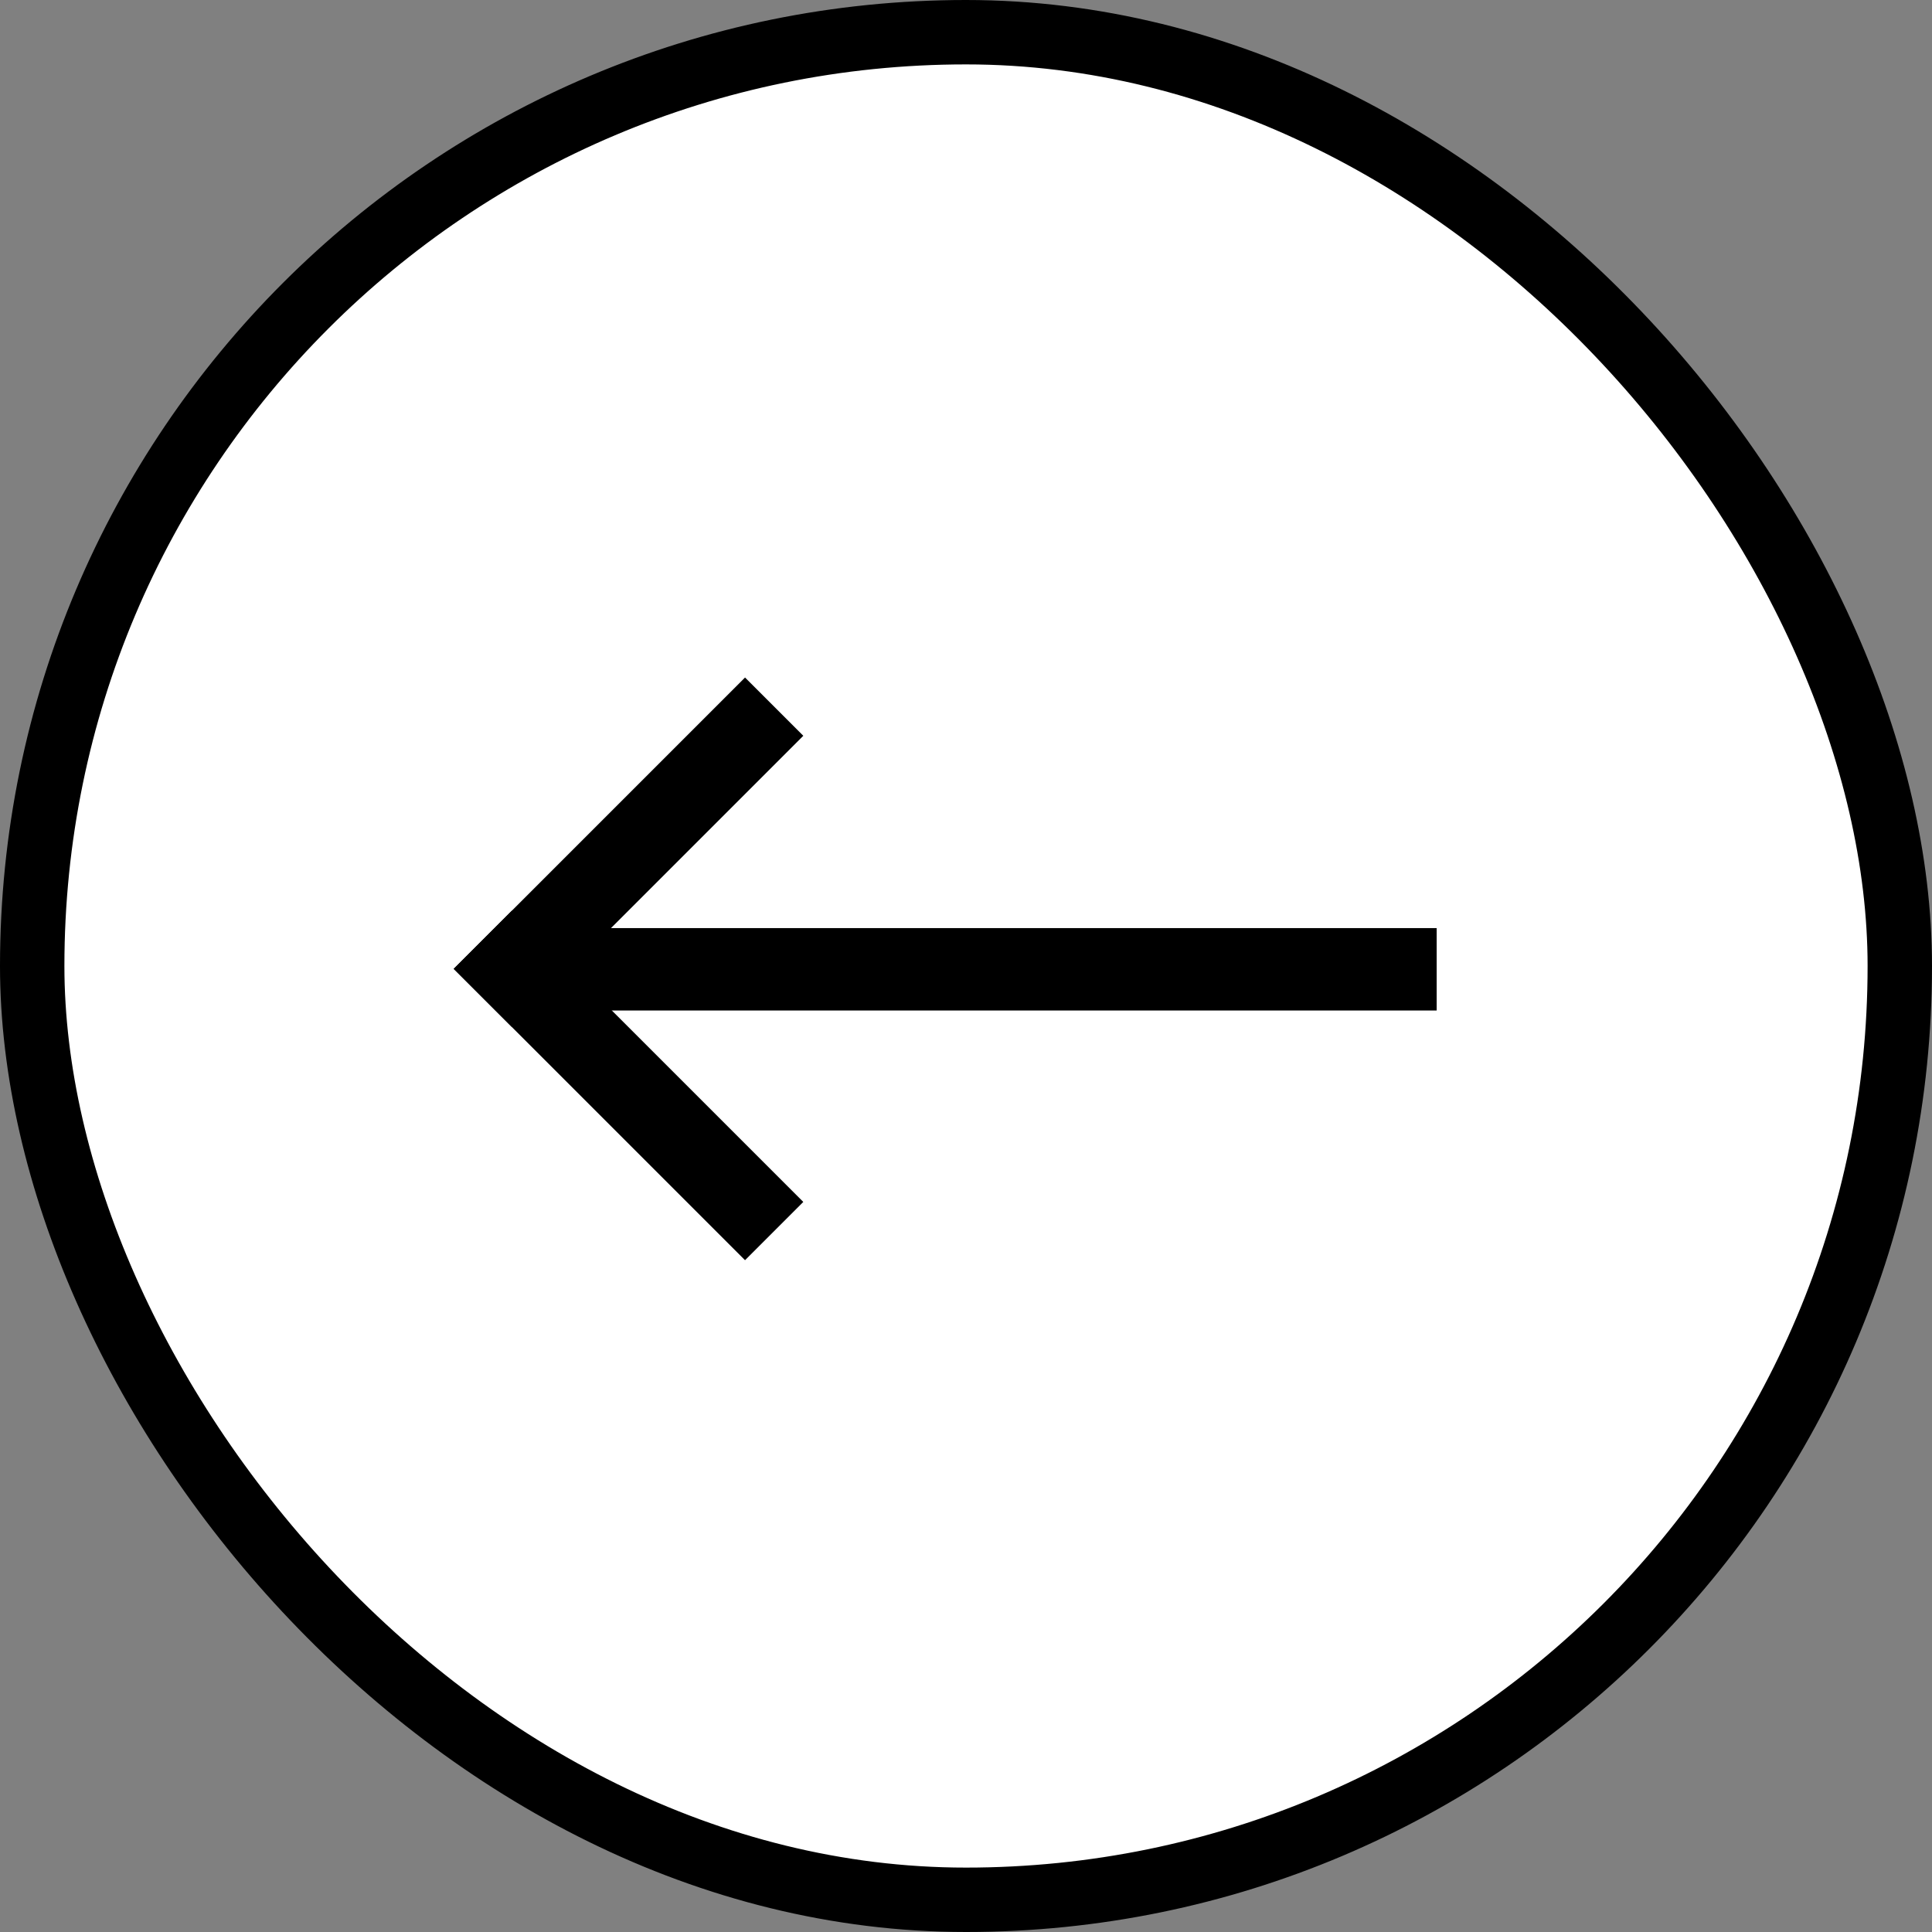 <?xml version="1.0" encoding="UTF-8"?> <svg xmlns="http://www.w3.org/2000/svg" width="60" height="60" viewBox="0 0 60 60" fill="none"><rect x="0" y="0" width="60" height="60" fill="#808080" stroke="none"/><rect x="59" y="59" width="58" height="58" rx="29" transform="rotate(-180 59 59)" fill="white" stroke="#2075E4" style="fill:white;fill-opacity:1;stroke:#2075E4;stroke:color(display-p3 0.127 0.46 0.896);stroke-opacity:1;" stroke-width="2"></rect><rect x="15.9" y="31.898" width="2.559" height="12.795" transform="rotate(-135 15.9 31.898)" fill="#2075E4" style="fill:#2075E4;fill:color(display-p3 0.127 0.46 0.896);fill-opacity:1;"></rect><rect x="14.09" y="30.089" width="2.559" height="12.795" transform="rotate(-45 14.09 30.089)" fill="#2075E4" style="fill:#2075E4;fill:color(display-p3 0.127 0.46 0.896);fill-opacity:1;"></rect><rect x="15.383" y="31.382" width="2.559" height="29.234" transform="rotate(-90 15.383 31.382)" fill="#2075E4" style="fill:#2075E4;fill:color(display-p3 0.127 0.46 0.896);fill-opacity:1;"></rect></svg> 